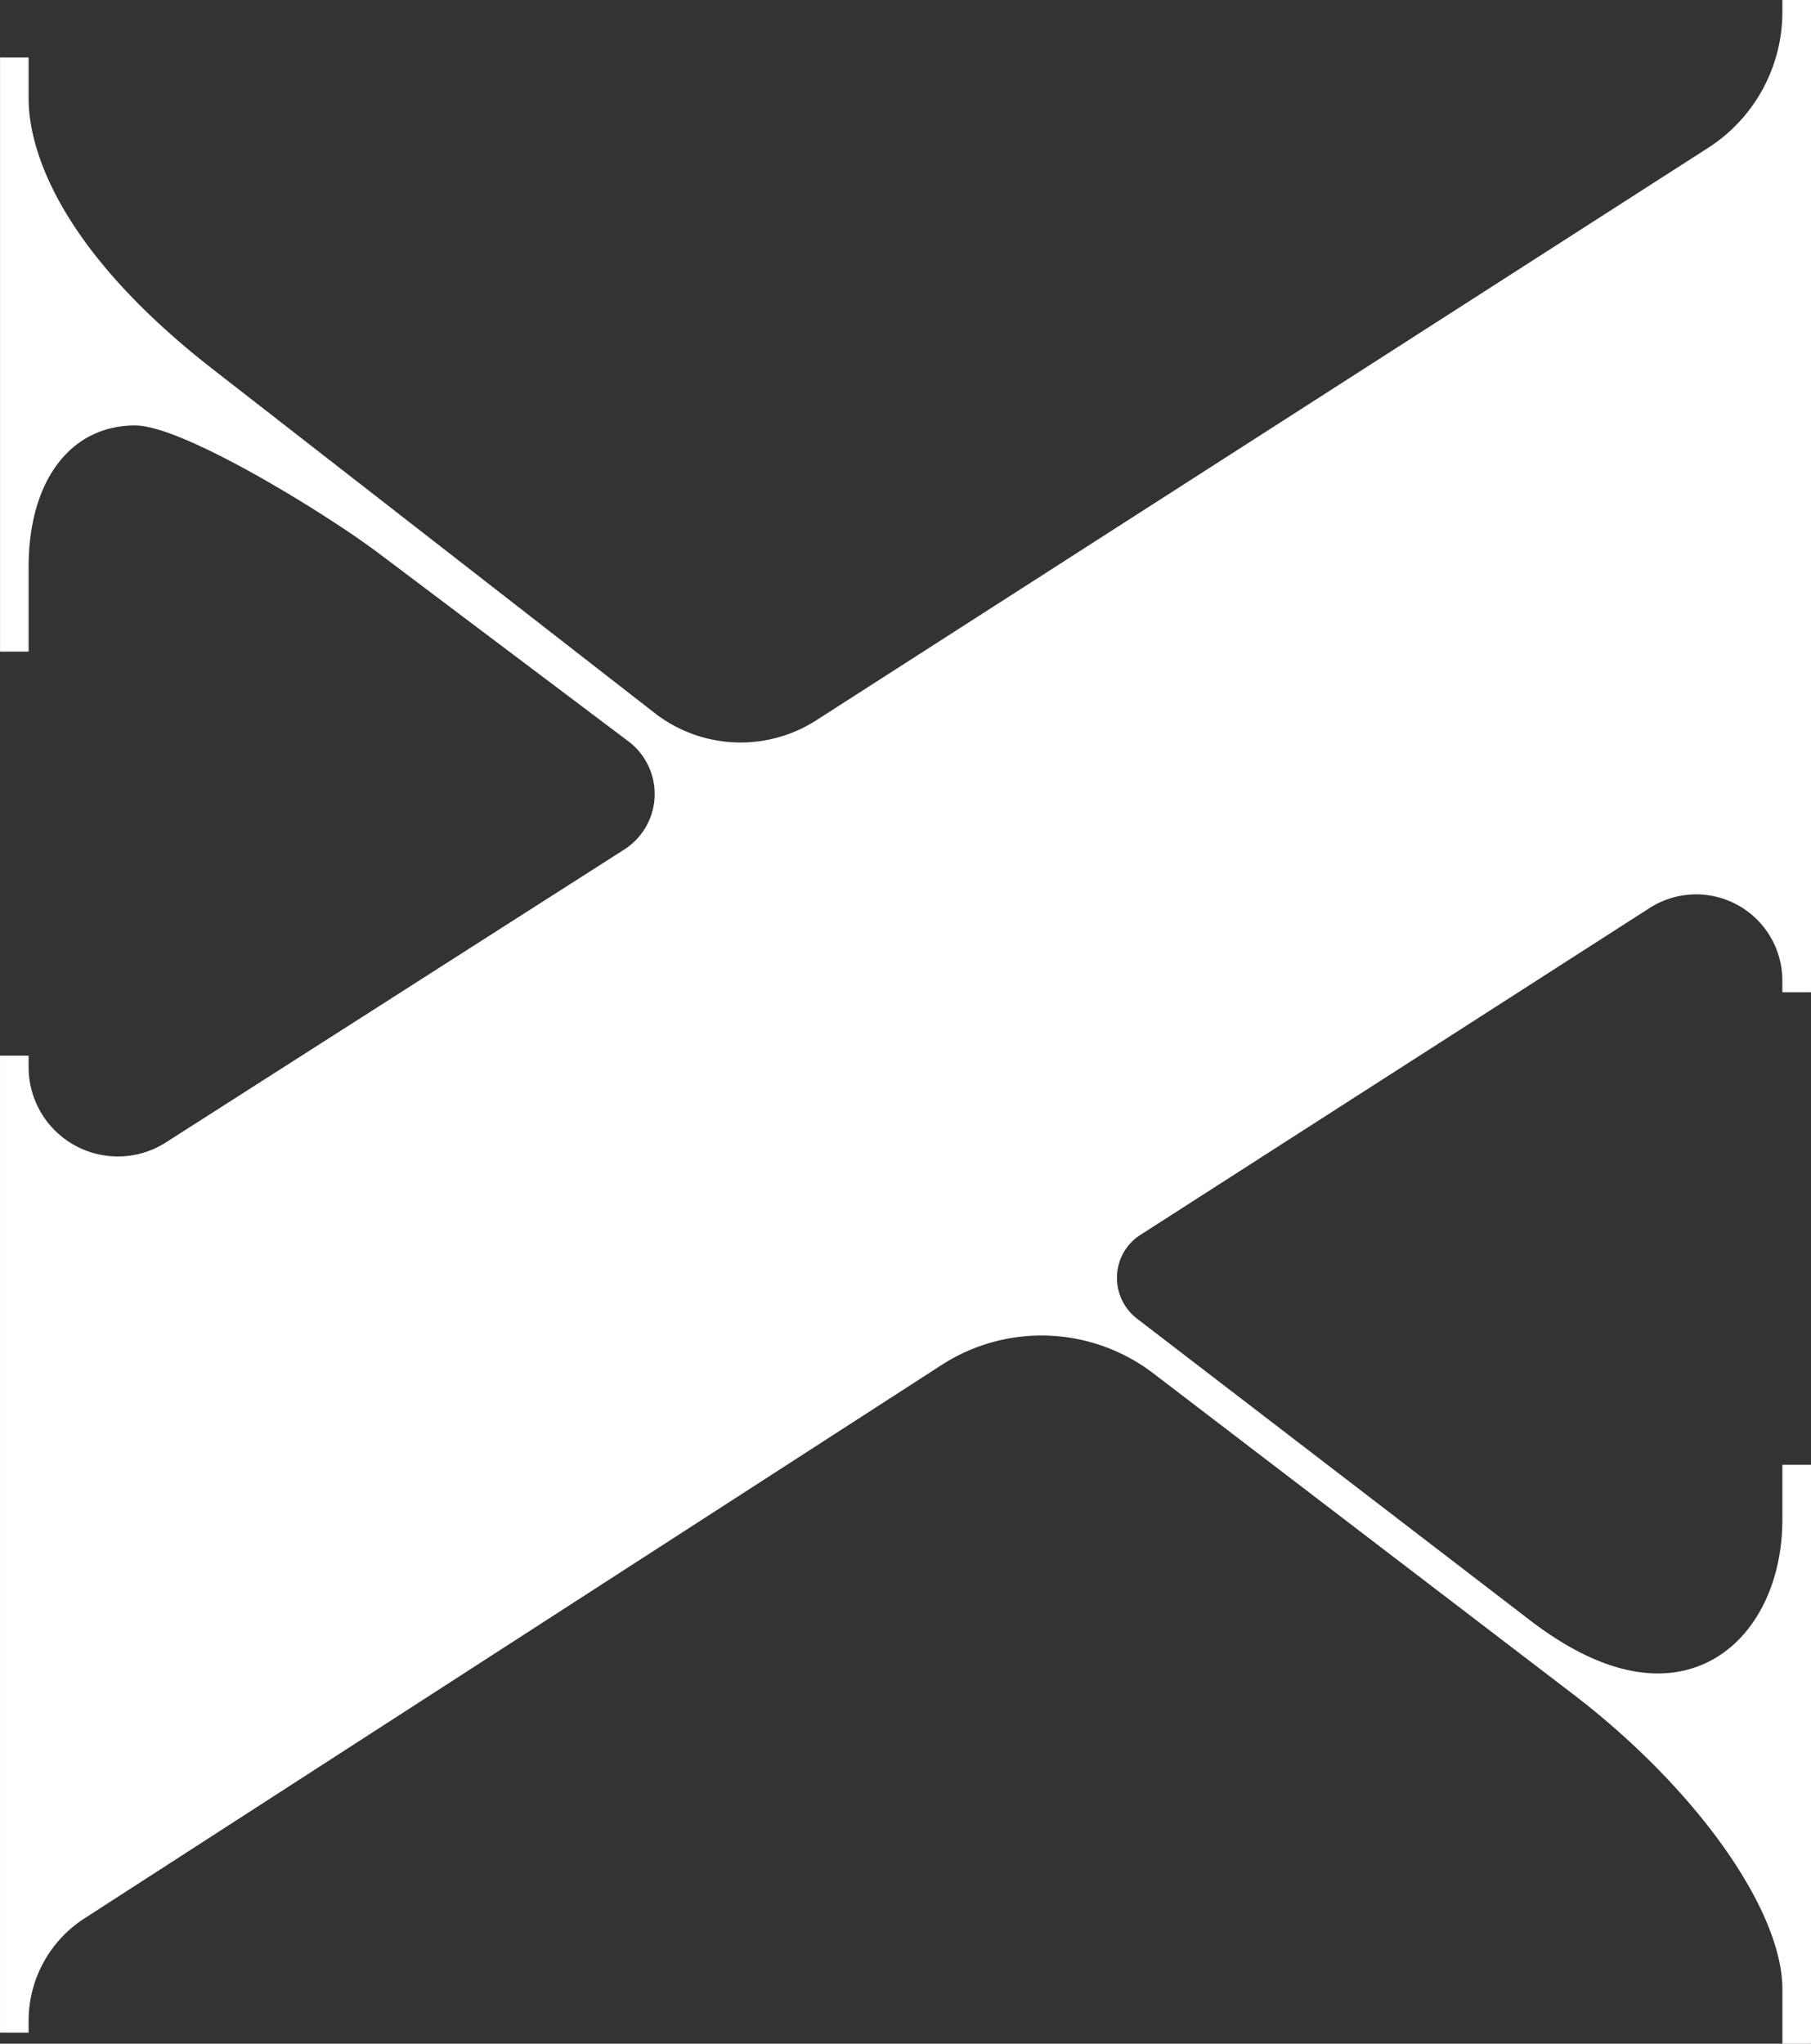 <svg xmlns="http://www.w3.org/2000/svg" width="77.992" height="87.994" viewBox="0 0 77.992 87.994"><rect x="0" y="0" width="77.992" height="87.994" fill="#333333" stroke="none"/><defs><style>.a{fill:#fff;}</style></defs><path class="a" d="M1718.893,82.993c5.226,4.04,8.876,9.22,8.876,12.6v2.348H1729V73.01h-1.232v2.348c0,2.827-1.234,5.185-3.222,6.154-1.495.73-4.055.994-7.767-1.9l-16.812-12.9a2.214,2.214,0,0,1-.854-1.83,2.182,2.182,0,0,1,.987-1.756l21.909-14.061a3.713,3.713,0,0,1,5.758,3.1v.5H1729V9.943h-1.232v.5a6.954,6.954,0,0,1-3.18,5.855l-38.4,24.641a6.032,6.032,0,0,1-6.991-.3l-19.113-14.869c-7.078-5.548-7.842-9.935-7.842-11.564V12.418h-1.231V38h1.231V34.343c0-3.694,1.8-6.082,4.587-6.082,2.074,0,8.253,3.828,10.431,5.46l10.812,8.141a2.837,2.837,0,0,1-.161,4.646l-19.734,12.608a3.844,3.844,0,0,1-5.936-3.222v-.5h-1.231V97.461h1.231v-.5a5.245,5.245,0,0,1,2.392-4.411l36.911-23.826a7.931,7.931,0,0,1,9.143.357Z" transform="translate(-1651.009 -9.943)"/></svg>